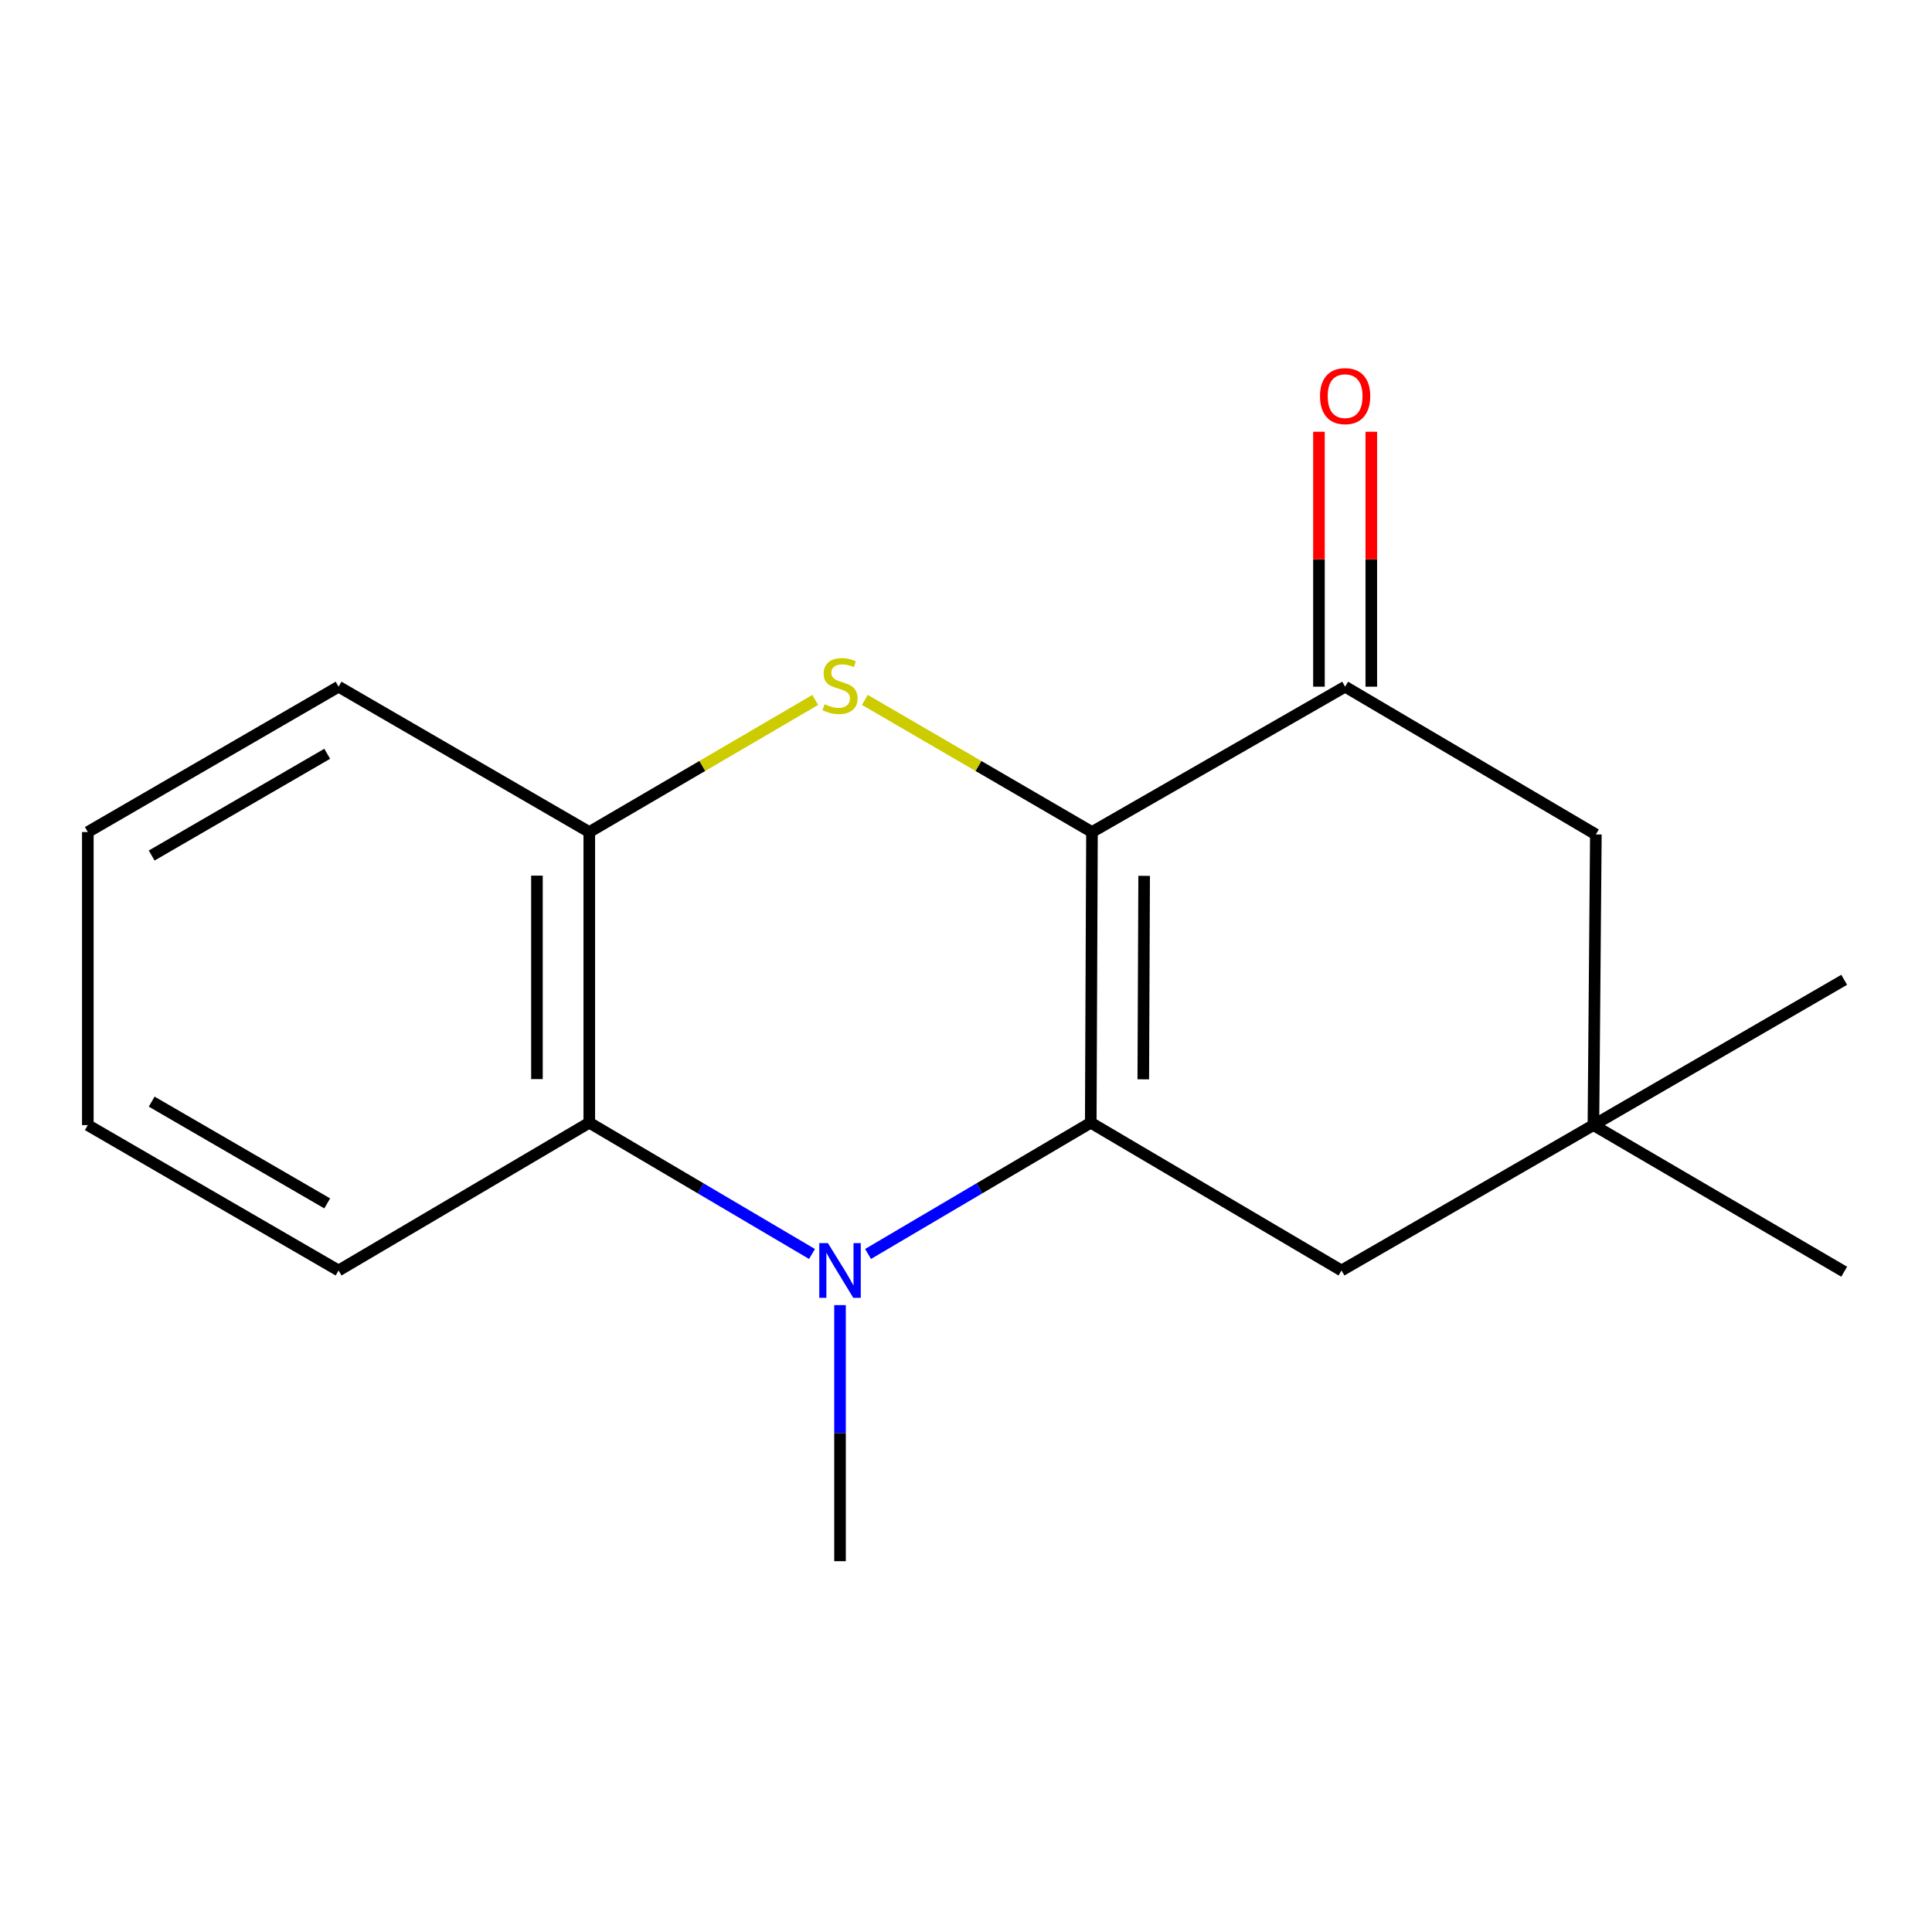 <?xml version='1.0' encoding='iso-8859-1'?>
<svg version='1.1' baseProfile='full'
              xmlns='http://www.w3.org/2000/svg'
                      xmlns:rdkit='http://www.rdkit.org/xml'
                      xmlns:xlink='http://www.w3.org/1999/xlink'
                  xml:space='preserve'
width='1000px' height='1000px' viewBox='0 0 1000 1000'>
<!-- END OF HEADER -->
<rect style='opacity:1.0;fill:#FFFFFF;stroke:none' width='1000' height='1000' x='0' y='0'> </rect>
<path class='bond-0' d='M 565.206,430.661 L 564.574,581.108' style='fill:none;fill-rule:evenodd;stroke:#000000;stroke-width:6px;stroke-linecap:butt;stroke-linejoin:miter;stroke-opacity:1' />
<path class='bond-0' d='M 592.205,453.342 L 591.762,558.655' style='fill:none;fill-rule:evenodd;stroke:#000000;stroke-width:6px;stroke-linecap:butt;stroke-linejoin:miter;stroke-opacity:1' />
<path class='bond-2' d='M 565.206,430.661 L 506.426,396.461' style='fill:none;fill-rule:evenodd;stroke:#000000;stroke-width:6px;stroke-linecap:butt;stroke-linejoin:miter;stroke-opacity:1' />
<path class='bond-2' d='M 506.426,396.461 L 447.646,362.261' style='fill:none;fill-rule:evenodd;stroke:#CCCC00;stroke-width:6px;stroke-linecap:butt;stroke-linejoin:miter;stroke-opacity:1' />
<path class='bond-3' d='M 565.206,430.661 L 696.235,355.43' style='fill:none;fill-rule:evenodd;stroke:#000000;stroke-width:6px;stroke-linecap:butt;stroke-linejoin:miter;stroke-opacity:1' />
<path class='bond-1' d='M 564.574,581.108 L 506.937,615.08' style='fill:none;fill-rule:evenodd;stroke:#000000;stroke-width:6px;stroke-linecap:butt;stroke-linejoin:miter;stroke-opacity:1' />
<path class='bond-1' d='M 506.937,615.08 L 449.3,649.053' style='fill:none;fill-rule:evenodd;stroke:#0000FF;stroke-width:6px;stroke-linecap:butt;stroke-linejoin:miter;stroke-opacity:1' />
<path class='bond-6' d='M 564.574,581.108 L 694.354,657.603' style='fill:none;fill-rule:evenodd;stroke:#000000;stroke-width:6px;stroke-linecap:butt;stroke-linejoin:miter;stroke-opacity:1' />
<path class='bond-10' d='M 434.794,675.524 L 434.794,741.794' style='fill:none;fill-rule:evenodd;stroke:#0000FF;stroke-width:6px;stroke-linecap:butt;stroke-linejoin:miter;stroke-opacity:1' />
<path class='bond-10' d='M 434.794,741.794 L 434.794,808.064' style='fill:none;fill-rule:evenodd;stroke:#000000;stroke-width:6px;stroke-linecap:butt;stroke-linejoin:miter;stroke-opacity:1' />
<path class='bond-18' d='M 420.288,649.053 L 362.651,615.08' style='fill:none;fill-rule:evenodd;stroke:#0000FF;stroke-width:6px;stroke-linecap:butt;stroke-linejoin:miter;stroke-opacity:1' />
<path class='bond-18' d='M 362.651,615.08 L 305.014,581.108' style='fill:none;fill-rule:evenodd;stroke:#000000;stroke-width:6px;stroke-linecap:butt;stroke-linejoin:miter;stroke-opacity:1' />
<path class='bond-5' d='M 421.956,362.289 L 363.485,396.475' style='fill:none;fill-rule:evenodd;stroke:#CCCC00;stroke-width:6px;stroke-linecap:butt;stroke-linejoin:miter;stroke-opacity:1' />
<path class='bond-5' d='M 363.485,396.475 L 305.014,430.661' style='fill:none;fill-rule:evenodd;stroke:#000000;stroke-width:6px;stroke-linecap:butt;stroke-linejoin:miter;stroke-opacity:1' />
<path class='bond-8' d='M 696.235,355.43 L 826.015,431.911' style='fill:none;fill-rule:evenodd;stroke:#000000;stroke-width:6px;stroke-linecap:butt;stroke-linejoin:miter;stroke-opacity:1' />
<path class='bond-9' d='M 709.782,355.43 L 709.782,289.453' style='fill:none;fill-rule:evenodd;stroke:#000000;stroke-width:6px;stroke-linecap:butt;stroke-linejoin:miter;stroke-opacity:1' />
<path class='bond-9' d='M 709.782,289.453 L 709.782,223.476' style='fill:none;fill-rule:evenodd;stroke:#FF0000;stroke-width:6px;stroke-linecap:butt;stroke-linejoin:miter;stroke-opacity:1' />
<path class='bond-9' d='M 682.688,355.43 L 682.688,289.453' style='fill:none;fill-rule:evenodd;stroke:#000000;stroke-width:6px;stroke-linecap:butt;stroke-linejoin:miter;stroke-opacity:1' />
<path class='bond-9' d='M 682.688,289.453 L 682.688,223.476' style='fill:none;fill-rule:evenodd;stroke:#FF0000;stroke-width:6px;stroke-linecap:butt;stroke-linejoin:miter;stroke-opacity:1' />
<path class='bond-4' d='M 305.014,581.108 L 305.014,430.661' style='fill:none;fill-rule:evenodd;stroke:#000000;stroke-width:6px;stroke-linecap:butt;stroke-linejoin:miter;stroke-opacity:1' />
<path class='bond-4' d='M 277.92,558.541 L 277.92,453.228' style='fill:none;fill-rule:evenodd;stroke:#000000;stroke-width:6px;stroke-linecap:butt;stroke-linejoin:miter;stroke-opacity:1' />
<path class='bond-11' d='M 305.014,581.108 L 175.249,657.603' style='fill:none;fill-rule:evenodd;stroke:#000000;stroke-width:6px;stroke-linecap:butt;stroke-linejoin:miter;stroke-opacity:1' />
<path class='bond-12' d='M 305.014,430.661 L 175.249,355.43' style='fill:none;fill-rule:evenodd;stroke:#000000;stroke-width:6px;stroke-linecap:butt;stroke-linejoin:miter;stroke-opacity:1' />
<path class='bond-17' d='M 694.354,657.603 L 824.751,582.357' style='fill:none;fill-rule:evenodd;stroke:#000000;stroke-width:6px;stroke-linecap:butt;stroke-linejoin:miter;stroke-opacity:1' />
<path class='bond-7' d='M 824.751,582.357 L 826.015,431.911' style='fill:none;fill-rule:evenodd;stroke:#000000;stroke-width:6px;stroke-linecap:butt;stroke-linejoin:miter;stroke-opacity:1' />
<path class='bond-13' d='M 824.751,582.357 L 954.545,507.141' style='fill:none;fill-rule:evenodd;stroke:#000000;stroke-width:6px;stroke-linecap:butt;stroke-linejoin:miter;stroke-opacity:1' />
<path class='bond-14' d='M 824.751,582.357 L 954.545,658.235' style='fill:none;fill-rule:evenodd;stroke:#000000;stroke-width:6px;stroke-linecap:butt;stroke-linejoin:miter;stroke-opacity:1' />
<path class='bond-19' d='M 175.249,657.603 L 45.455,582.357' style='fill:none;fill-rule:evenodd;stroke:#000000;stroke-width:6px;stroke-linecap:butt;stroke-linejoin:miter;stroke-opacity:1' />
<path class='bond-19' d='M 169.369,622.876 L 78.513,570.204' style='fill:none;fill-rule:evenodd;stroke:#000000;stroke-width:6px;stroke-linecap:butt;stroke-linejoin:miter;stroke-opacity:1' />
<path class='bond-16' d='M 175.249,355.43 L 45.455,430.661' style='fill:none;fill-rule:evenodd;stroke:#000000;stroke-width:6px;stroke-linecap:butt;stroke-linejoin:miter;stroke-opacity:1' />
<path class='bond-16' d='M 169.367,390.156 L 78.51,442.818' style='fill:none;fill-rule:evenodd;stroke:#000000;stroke-width:6px;stroke-linecap:butt;stroke-linejoin:miter;stroke-opacity:1' />
<path class='bond-15' d='M 45.455,582.357 L 45.455,430.661' style='fill:none;fill-rule:evenodd;stroke:#000000;stroke-width:6px;stroke-linecap:butt;stroke-linejoin:miter;stroke-opacity:1' />
<path  class='atom-2' d='M 428.534 643.443
L 437.814 658.443
Q 438.734 659.923, 440.214 662.603
Q 441.694 665.283, 441.774 665.443
L 441.774 643.443
L 445.534 643.443
L 445.534 671.763
L 441.654 671.763
L 431.694 655.363
Q 430.534 653.443, 429.294 651.243
Q 428.094 649.043, 427.734 648.363
L 427.734 671.763
L 424.054 671.763
L 424.054 643.443
L 428.534 643.443
' fill='#0000FF'/>
<path  class='atom-3' d='M 426.794 364.503
Q 427.114 364.623, 428.434 365.183
Q 429.754 365.743, 431.194 366.103
Q 432.674 366.423, 434.114 366.423
Q 436.794 366.423, 438.354 365.143
Q 439.914 363.823, 439.914 361.543
Q 439.914 359.983, 439.114 359.023
Q 438.354 358.063, 437.154 357.543
Q 435.954 357.023, 433.954 356.423
Q 431.434 355.663, 429.914 354.943
Q 428.434 354.223, 427.354 352.703
Q 426.314 351.183, 426.314 348.623
Q 426.314 345.063, 428.714 342.863
Q 431.154 340.663, 435.954 340.663
Q 439.234 340.663, 442.954 342.223
L 442.034 345.303
Q 438.634 343.903, 436.074 343.903
Q 433.314 343.903, 431.794 345.063
Q 430.274 346.183, 430.314 348.143
Q 430.314 349.663, 431.074 350.583
Q 431.874 351.503, 432.994 352.023
Q 434.154 352.543, 436.074 353.143
Q 438.634 353.943, 440.154 354.743
Q 441.674 355.543, 442.754 357.183
Q 443.874 358.783, 443.874 361.543
Q 443.874 365.463, 441.234 367.583
Q 438.634 369.663, 434.274 369.663
Q 431.754 369.663, 429.834 369.103
Q 427.954 368.583, 425.714 367.663
L 426.794 364.503
' fill='#CCCC00'/>
<path  class='atom-10' d='M 683.235 205.034
Q 683.235 198.234, 686.595 194.434
Q 689.955 190.634, 696.235 190.634
Q 702.515 190.634, 705.875 194.434
Q 709.235 198.234, 709.235 205.034
Q 709.235 211.914, 705.835 215.834
Q 702.435 219.714, 696.235 219.714
Q 689.995 219.714, 686.595 215.834
Q 683.235 211.954, 683.235 205.034
M 696.235 216.514
Q 700.555 216.514, 702.875 213.634
Q 705.235 210.714, 705.235 205.034
Q 705.235 199.474, 702.875 196.674
Q 700.555 193.834, 696.235 193.834
Q 691.915 193.834, 689.555 196.634
Q 687.235 199.434, 687.235 205.034
Q 687.235 210.754, 689.555 213.634
Q 691.915 216.514, 696.235 216.514
' fill='#FF0000'/>
</svg>
